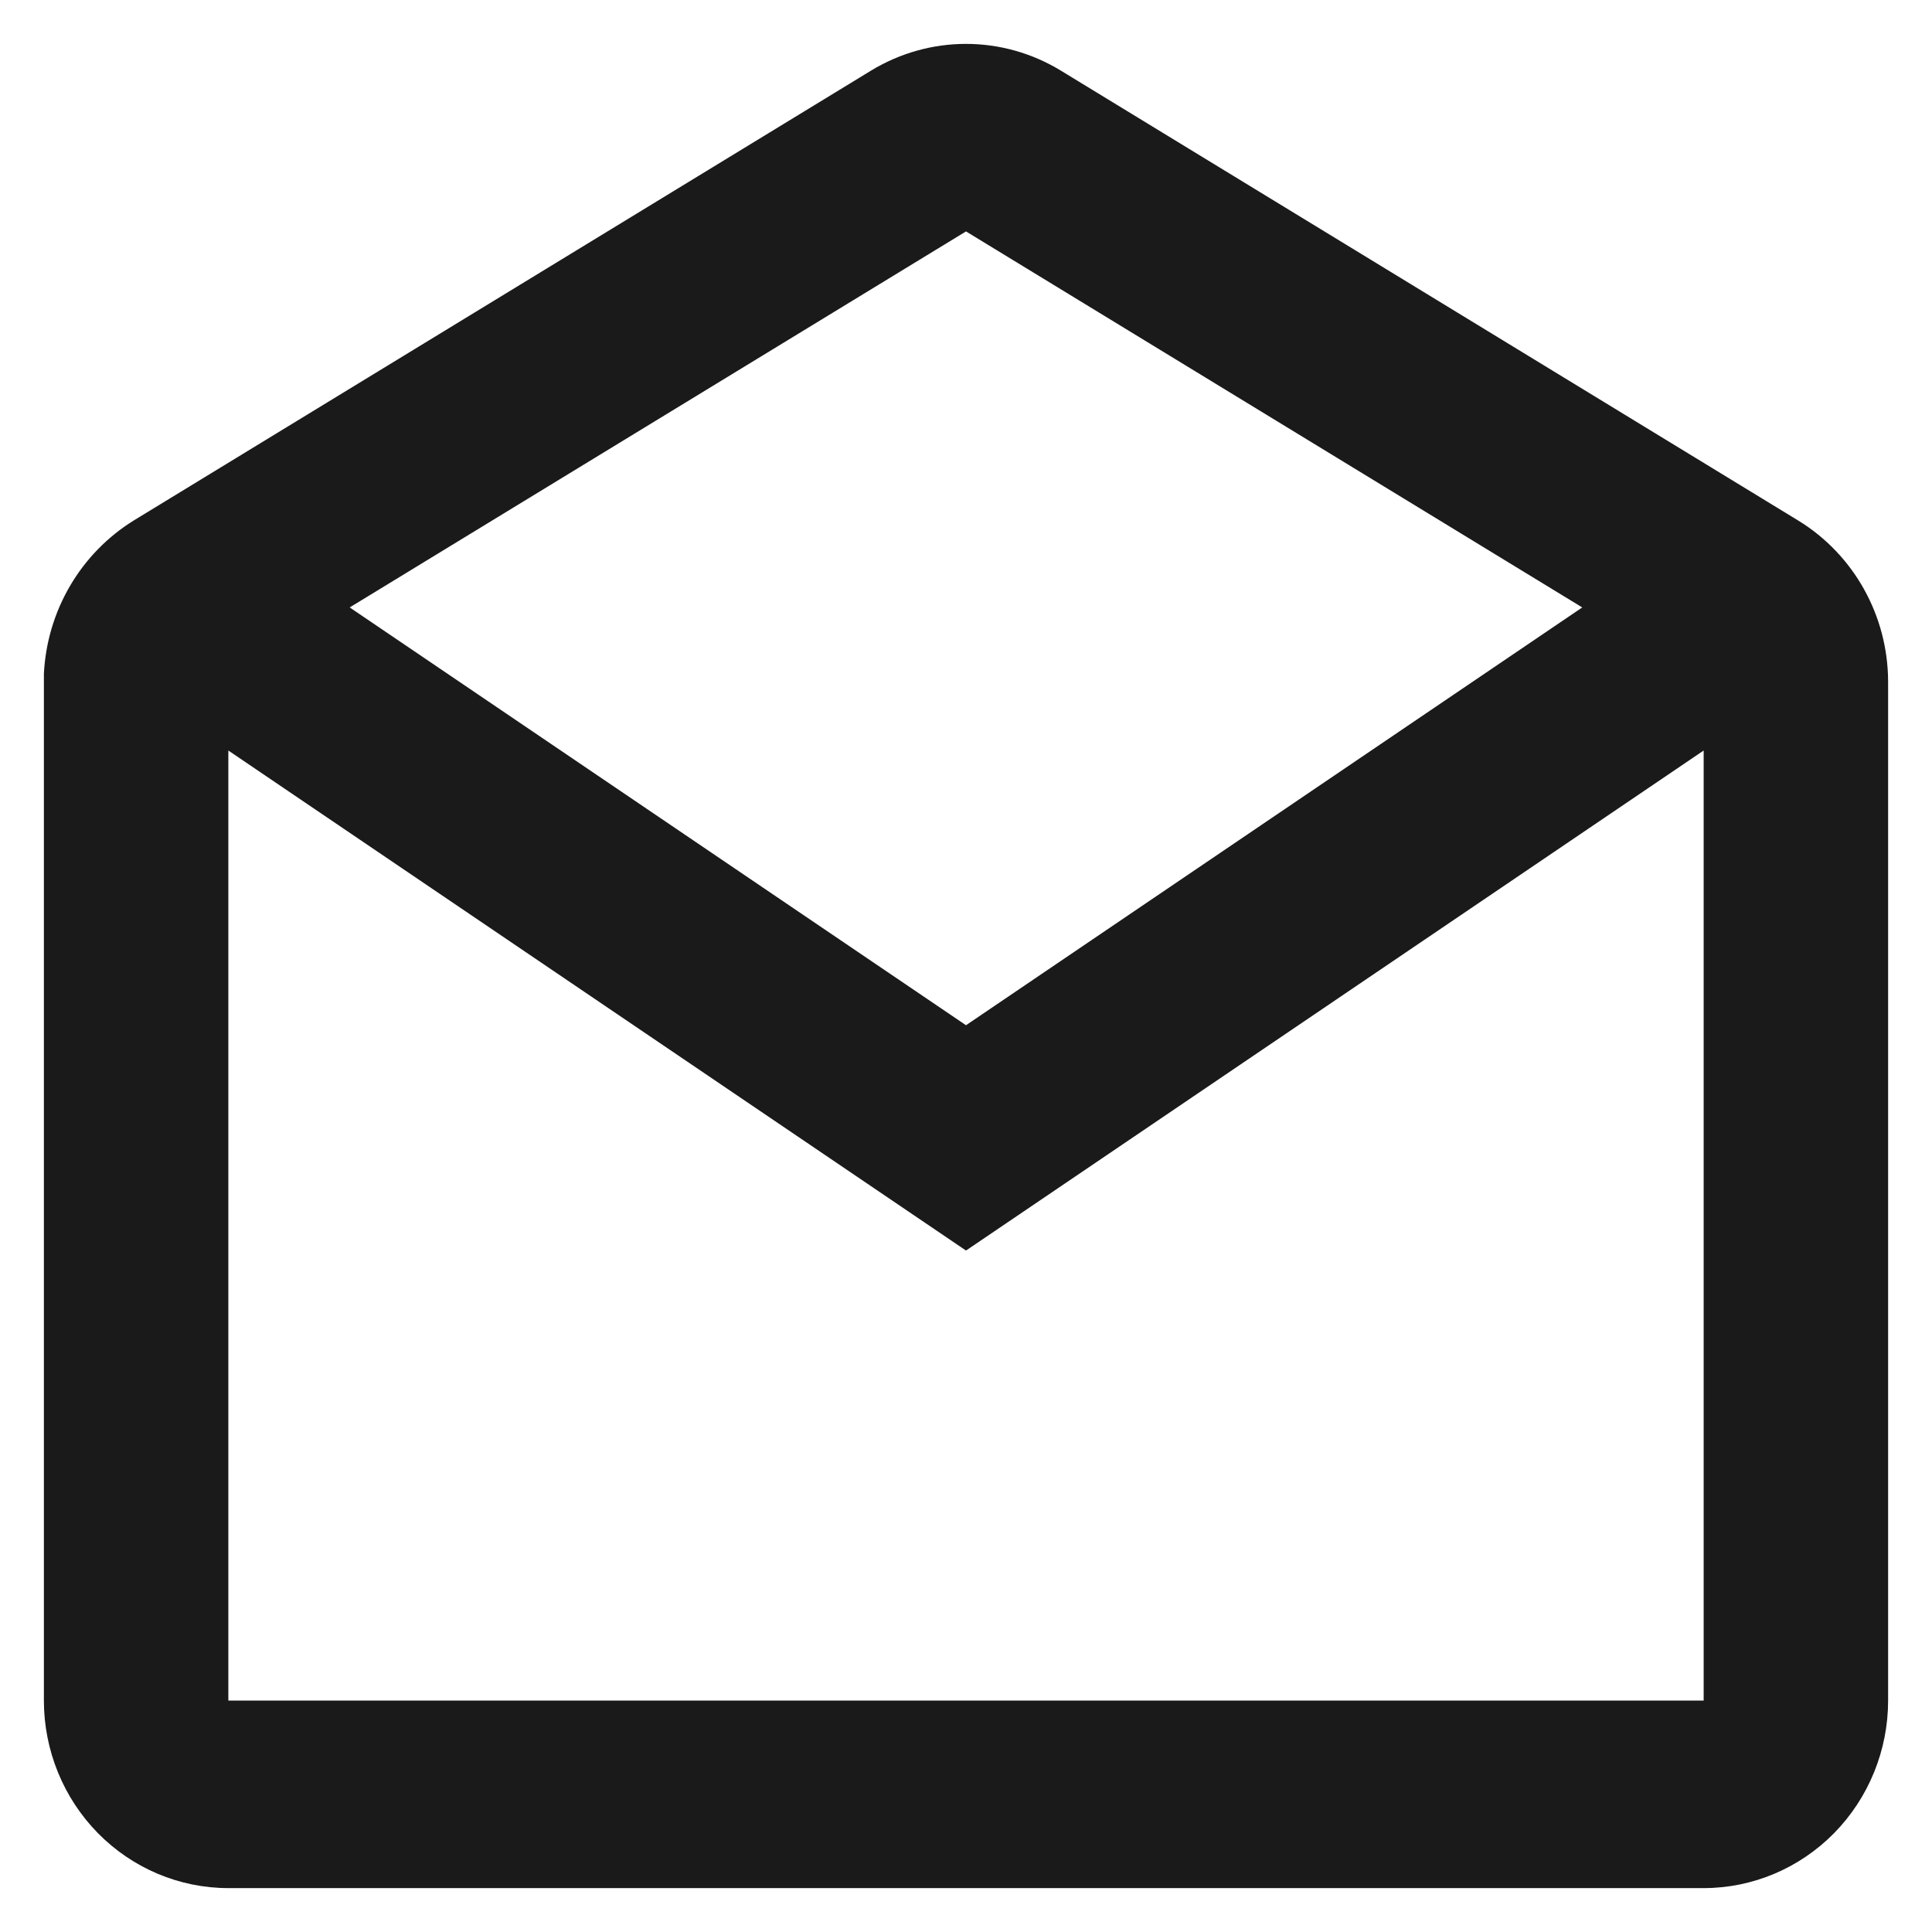 <svg width="32" height="32" viewBox="0 0 32 32" fill="none" xmlns="http://www.w3.org/2000/svg"><title>This is a icon</title>
<path d="M28.218 31.273H3.782C2.972 31.273 2.195 30.945 1.622 30.363C1.049 29.78 0.727 28.99 0.727 28.167V11.159C0.753 10.646 0.901 10.146 1.16 9.704C1.418 9.263 1.779 8.892 2.21 8.624L14.428 1.169C14.903 0.88 15.446 0.727 15.999 0.727C16.553 0.727 17.096 0.88 17.57 1.169L29.788 8.624C30.706 9.188 31.27 10.197 31.273 11.288V28.167C31.273 28.99 30.951 29.78 30.378 30.363C29.805 30.945 29.028 31.273 28.218 31.273ZM3.782 12.431V28.167H28.218V12.431L16 20.713L3.782 12.431ZM16 3.833L5.792 10.061L16 16.981L26.207 10.061L16 3.833Z" fill="#1A1A1A"/>
</svg>
